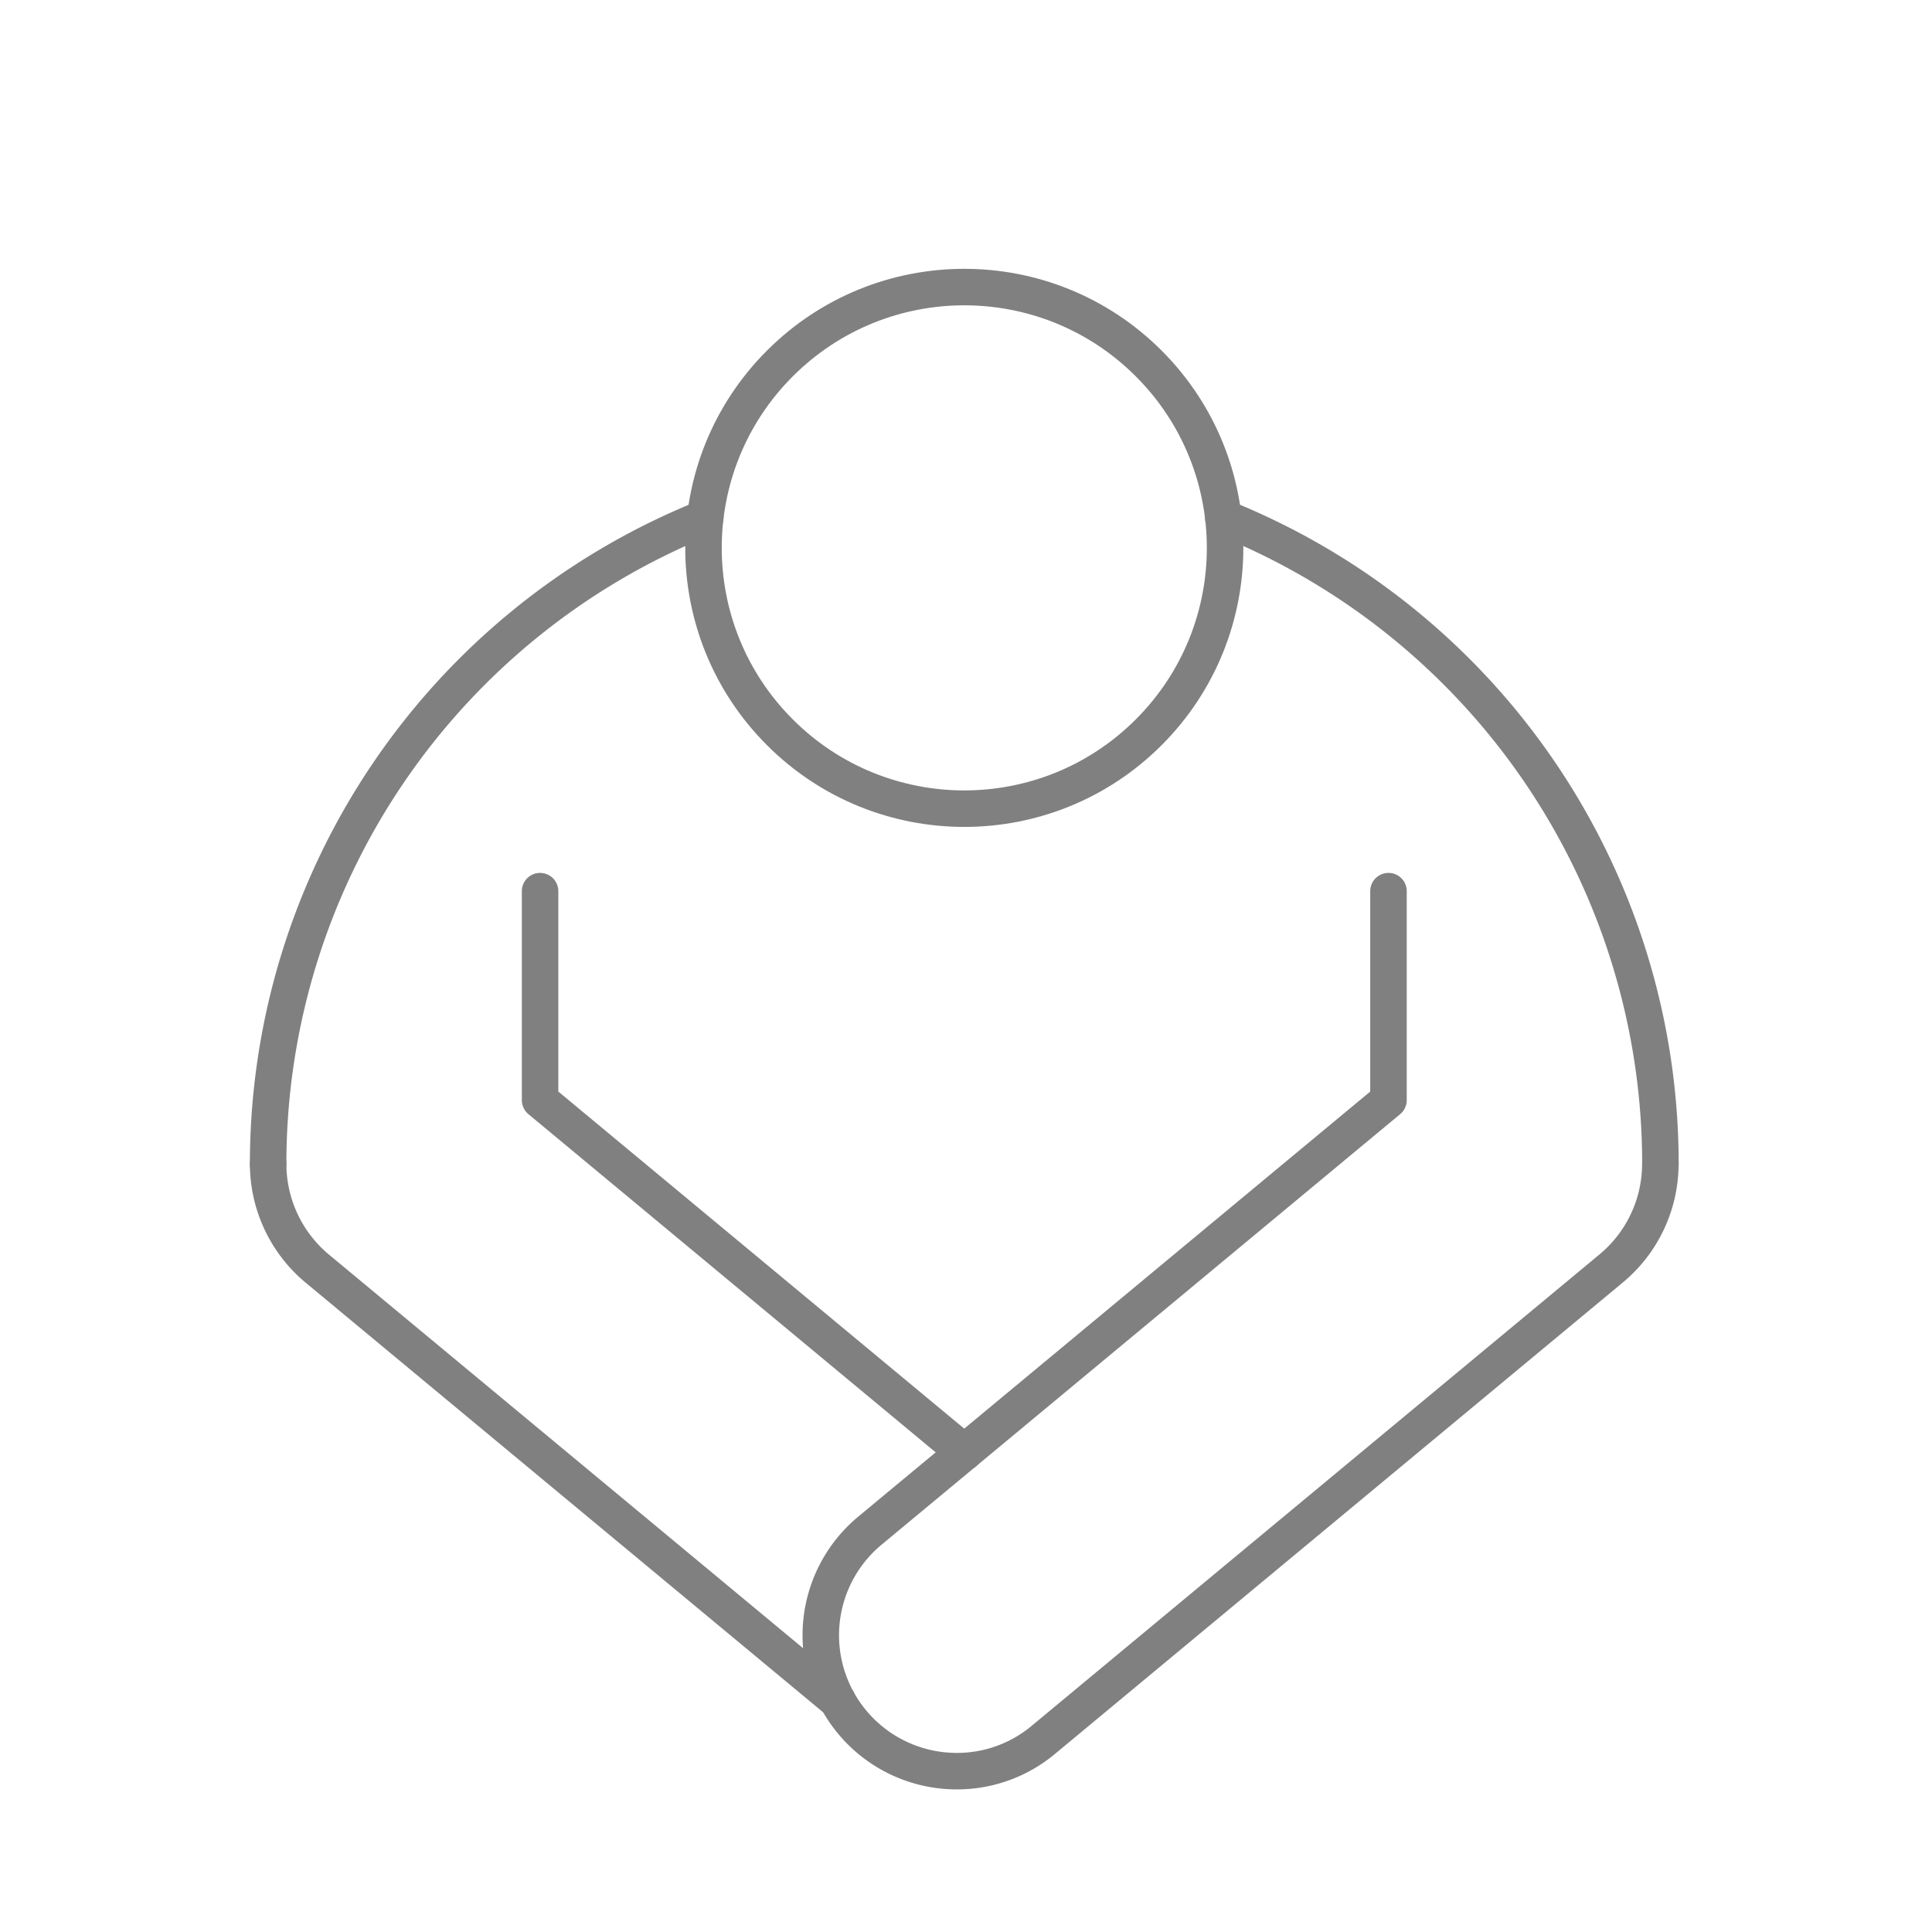 <svg xmlns="http://www.w3.org/2000/svg" xmlns:xlink="http://www.w3.org/1999/xlink" width="90" height="90" viewBox="0 0 90 90">
  <defs>
    <clipPath id="clip-path">
      <rect id="長方形_158" data-name="長方形 158" width="90" height="90" transform="translate(5662 943)" fill="#fff" opacity="0.574"/>
    </clipPath>
  </defs>
  <g id="g_wd_icon_03" transform="translate(-5662 -943)" clip-path="url(#clip-path)">
    <g id="グループ_268" data-name="グループ 268" transform="translate(4384.92 222.942)">
      <path id="パス_371" data-name="パス 371" d="M1334.066,744.172a32.438,32.438,0,0,1,20.363,30.1" fill="none" stroke="gray" stroke-linecap="round" stroke-linejoin="round" stroke-width="1.7"/>
      <path id="パス_372" data-name="パス 372" d="M1289.571,774.276a32.438,32.438,0,0,1,20.363-30.1" fill="none" stroke="gray" stroke-linecap="round" stroke-linejoin="round" stroke-width="1.7"/>
      <path id="パス_373" data-name="パス 373" d="M1289.571,774.276a6.351,6.351,0,0,0,2.287,4.877l24.239,20.123" fill="none" stroke="gray" stroke-linecap="round" stroke-linejoin="round" stroke-width="1.7"/>
      <path id="パス_374" data-name="パス 374" d="M1302.239,761.571v9.735L1322,787.716" fill="none" stroke="gray" stroke-linecap="round" stroke-linejoin="round" stroke-width="1.7"/>
      <path id="パス_375" data-name="パス 375" d="M1341.761,761.571v9.735L1317.6,791.365a6.331,6.331,0,0,0,4.048,11.2,6.265,6.265,0,0,0,4.041-1.463l26.443-21.953a6.337,6.337,0,0,0,2.293-4.877" fill="none" stroke="gray" stroke-linecap="round" stroke-linejoin="round" stroke-width="1.7"/>
      <circle id="楕円形_41" data-name="楕円形 41" cx="12.149" cy="12.149" r="12.149" transform="translate(1304.819 745.58) rotate(-45)" fill="none" stroke="gray" stroke-linecap="round" stroke-linejoin="round" stroke-width="1.7"/>
    </g>
  </g>
</svg>
